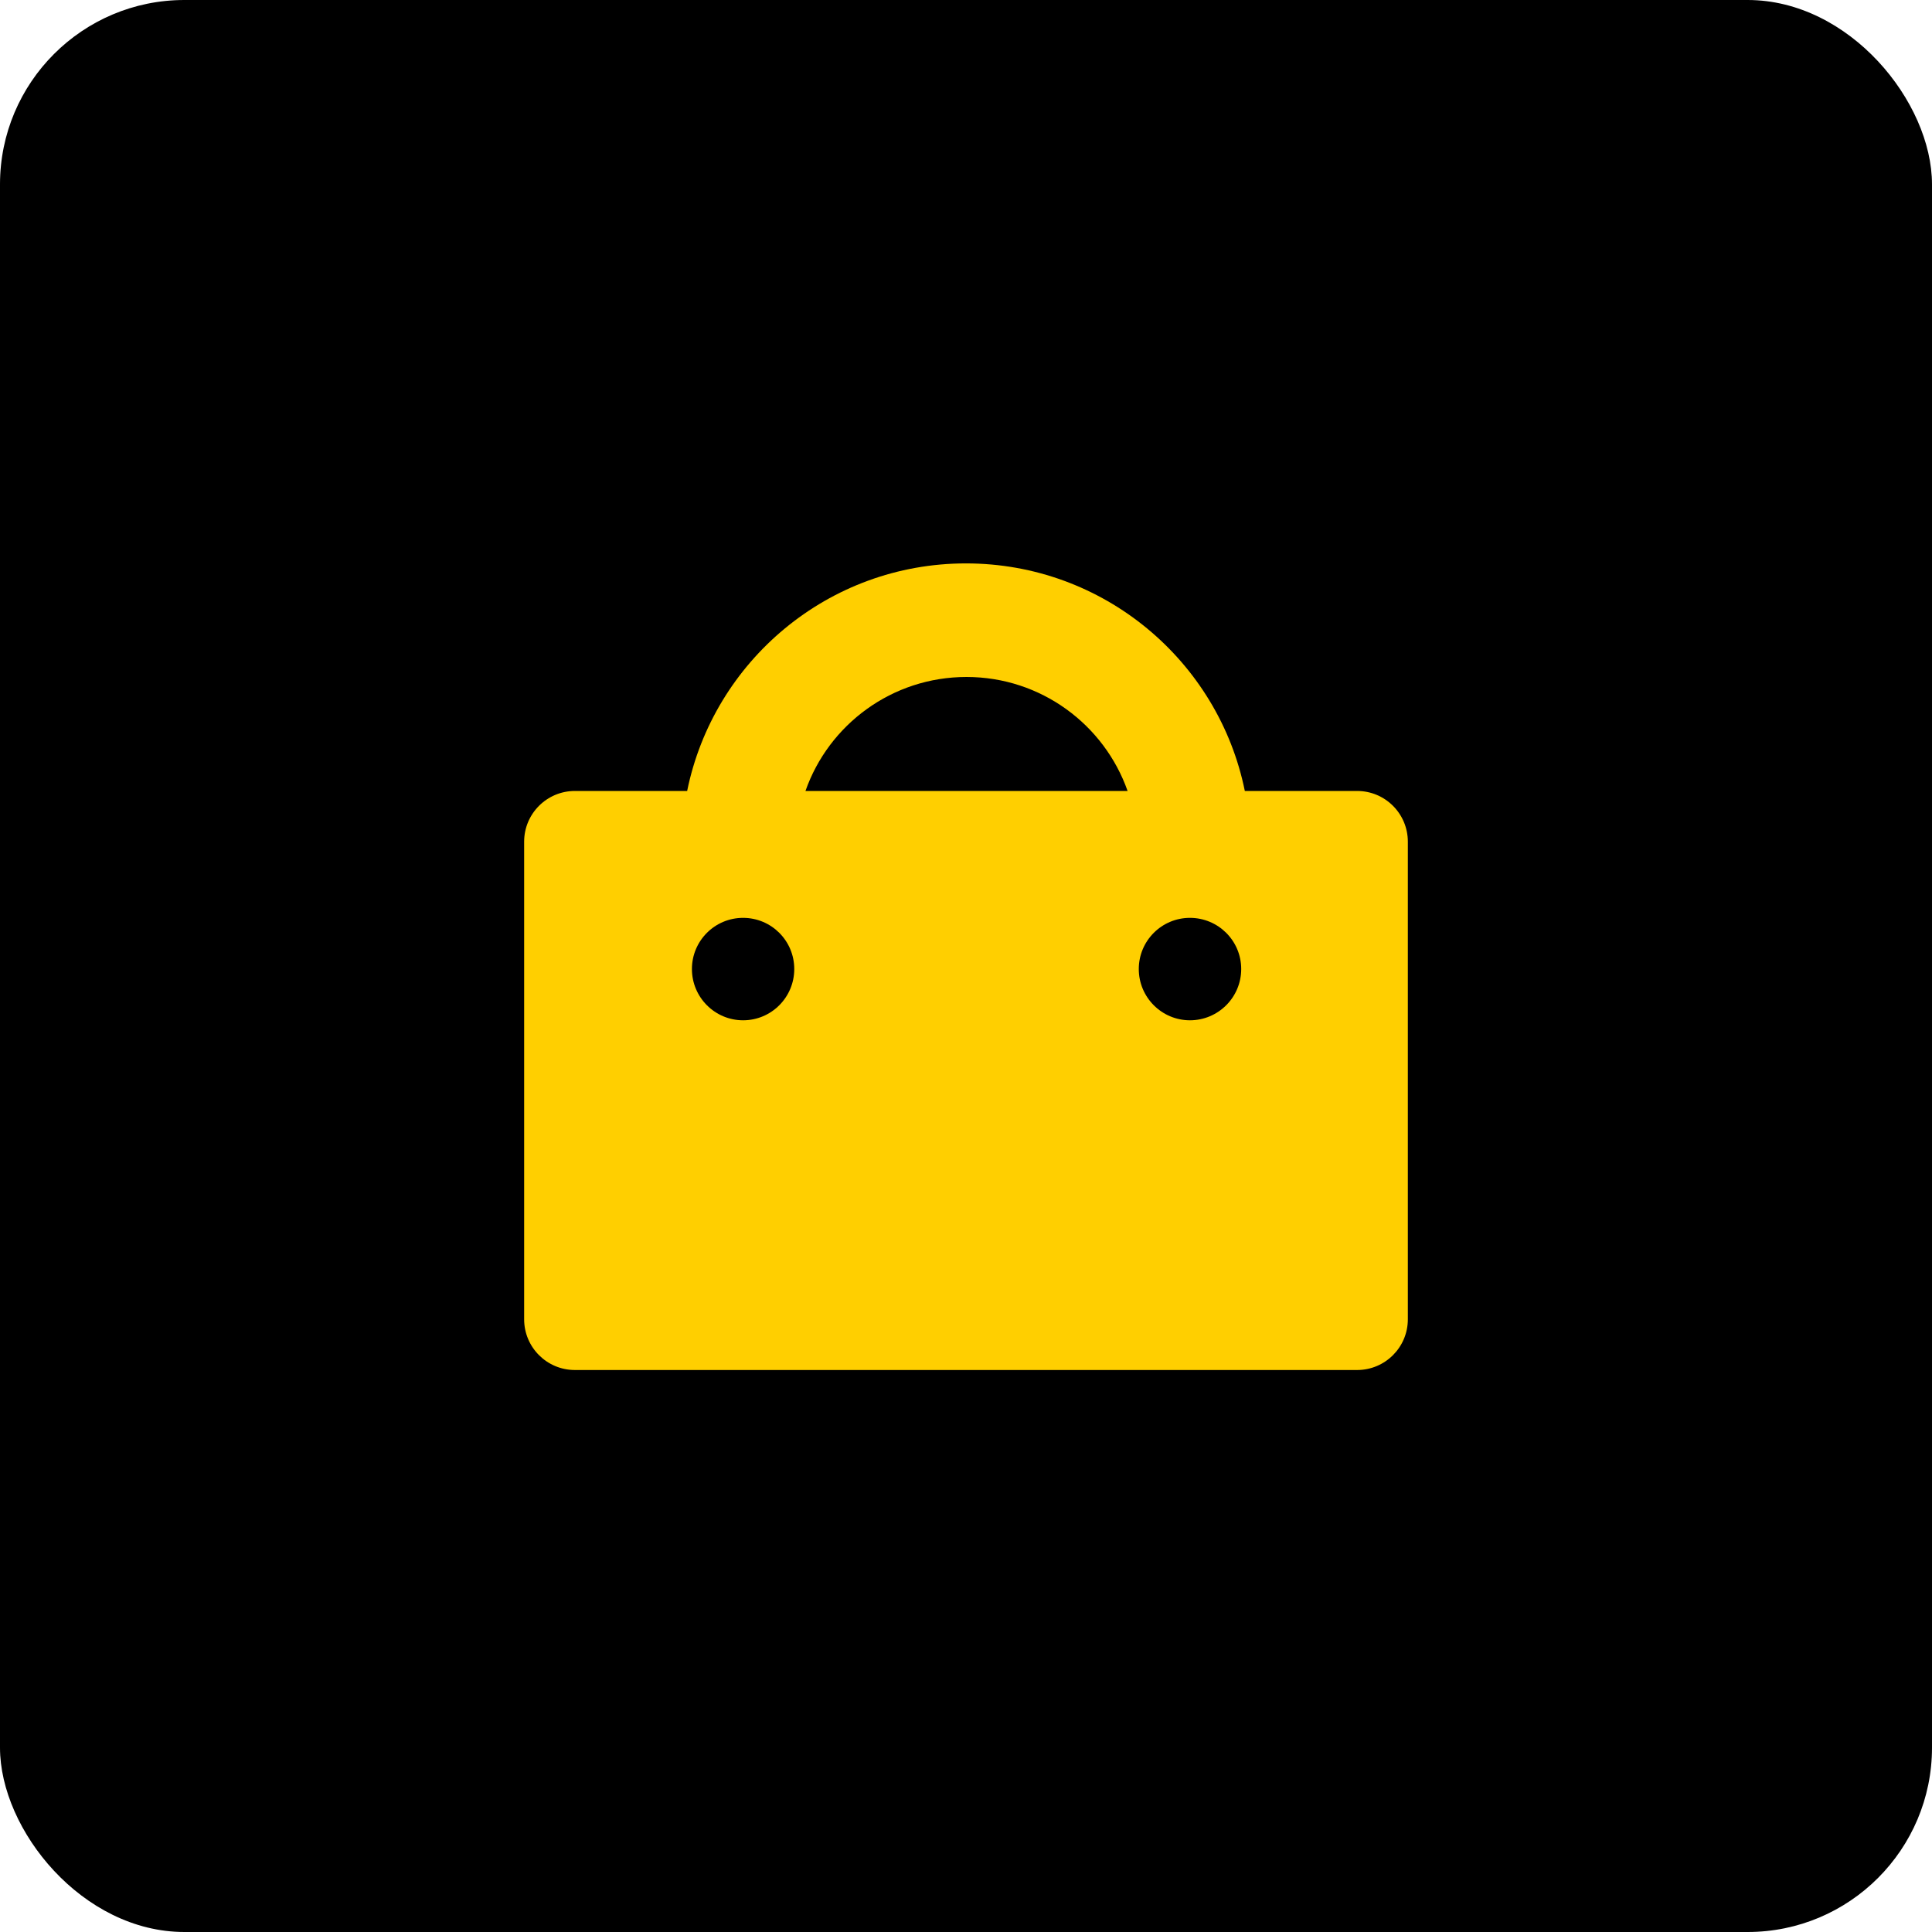 <?xml version="1.0" encoding="UTF-8"?><svg id="Layer_2" xmlns="http://www.w3.org/2000/svg" viewBox="0 0 1021 1021"><defs><style>.cls-1{fill:#ffcf00;}</style></defs><g id="Livello_1"><rect x="0" width="1021" height="1021" rx="97.44" ry="97.44"/><path class="cls-1" d="m717.19,418h-59.34c-13.91-68.63-74.62-120.26-147.38-120.26s-133.37,51.63-147.33,120.26h-59.34c-14.8,0-26.81,12-26.81,26.81v252.39c0,14.8,12,26.81,26.81,26.81h413.39c14.8,0,26.81-12,26.81-26.81v-252.39c0-14.8-12-26.81-26.81-26.81Zm-324.49,121.19c-14.93,0-27.04-12.16-27.04-27.09s12.11-27.04,27.04-27.04,27.04,12.07,27.04,27.04-12.11,27.09-27.04,27.09Zm32.96-121.19c12.31-35.11,45.79-60.24,85.09-60.24s72.79,25.14,85.14,60.24h-170.23Zm203.19,121.19c-14.93,0-27.04-12.16-27.04-27.09s12.11-27.04,27.04-27.04,27.09,12.07,27.09,27.04-12.16,27.09-27.09,27.09Z"/></g></svg>